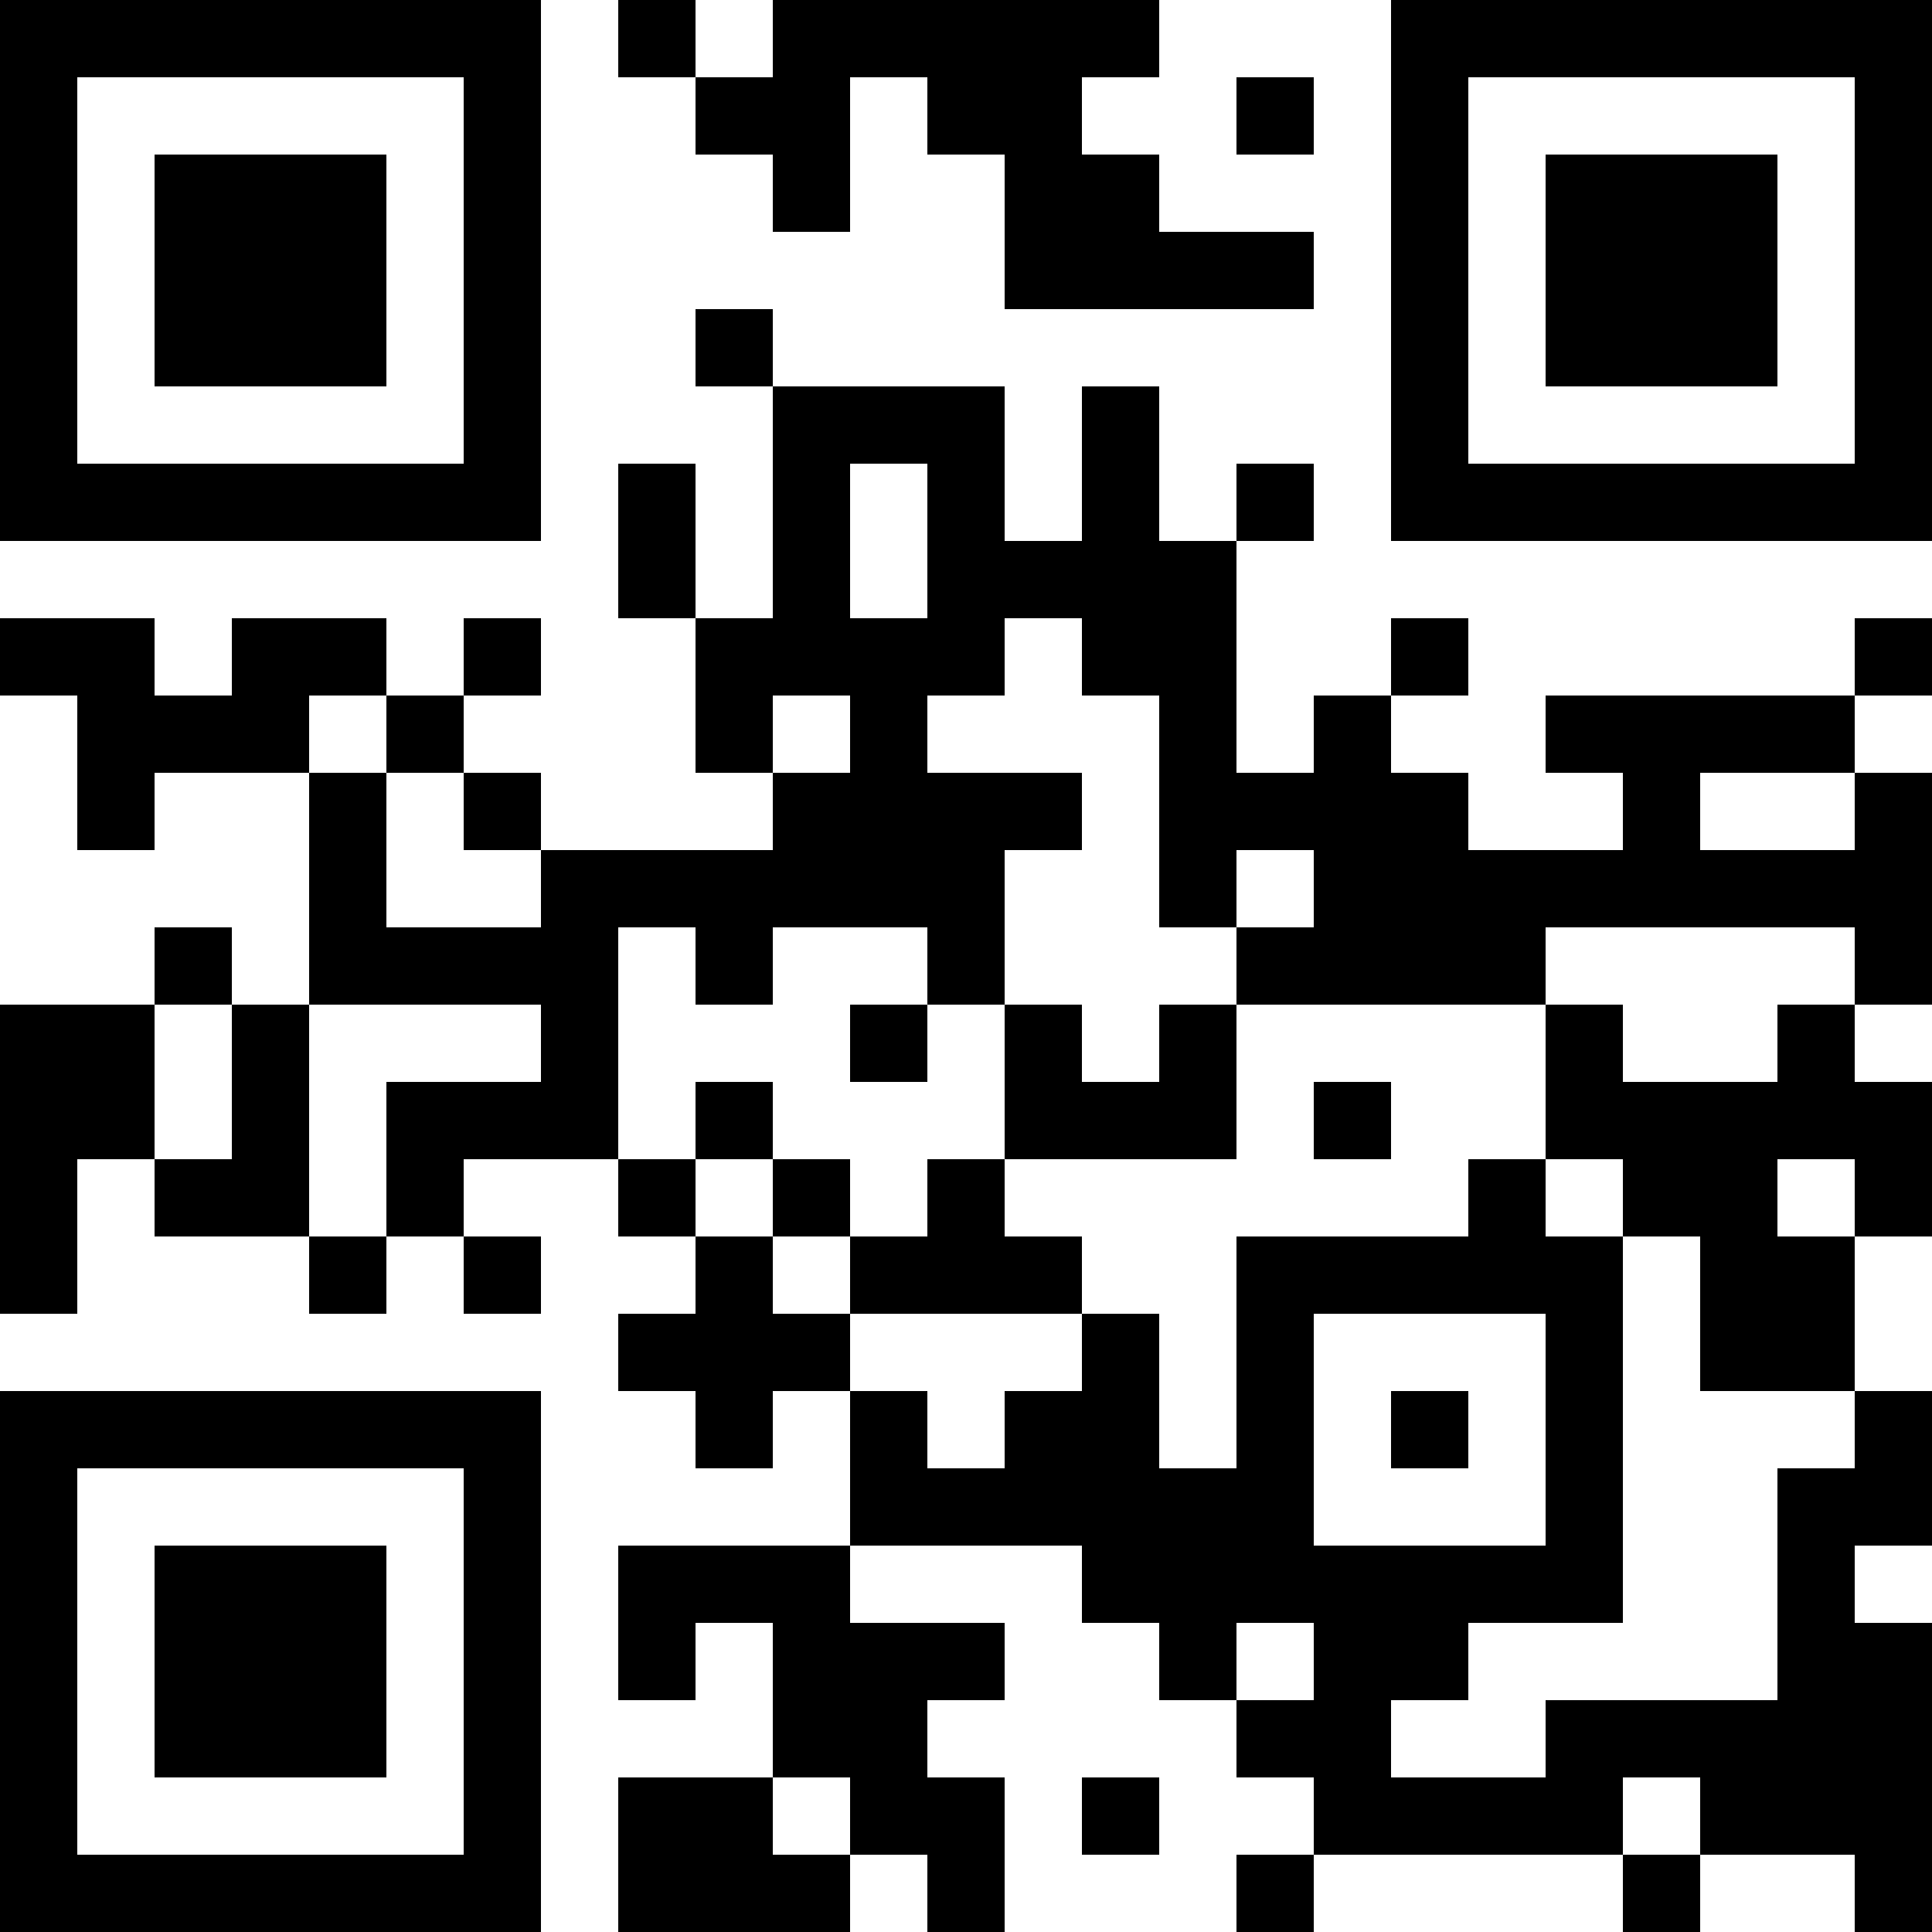 <?xml version="1.0" encoding="UTF-8"?>
<svg xmlns="http://www.w3.org/2000/svg" version="1.1" width="1000" height="1000" viewBox="0 0 1000 1000"><rect x="0" y="0" width="1000" height="1000" fill="#ffffff"/><g transform="scale(40)"><g transform="translate(0,0)"><path fill-rule="evenodd" d="M8 0L8 1L9 1L9 2L10 2L10 3L11 3L11 1L12 1L12 2L13 2L13 4L17 4L17 3L15 3L15 2L14 2L14 1L15 1L15 0L10 0L10 1L9 1L9 0ZM16 1L16 2L17 2L17 1ZM9 4L9 5L10 5L10 8L9 8L9 6L8 6L8 8L9 8L9 10L10 10L10 11L7 11L7 10L6 10L6 9L7 9L7 8L6 8L6 9L5 9L5 8L3 8L3 9L2 9L2 8L0 8L0 9L1 9L1 11L2 11L2 10L4 10L4 13L3 13L3 12L2 12L2 13L0 13L0 17L1 17L1 15L2 15L2 16L4 16L4 17L5 17L5 16L6 16L6 17L7 17L7 16L6 16L6 15L8 15L8 16L9 16L9 17L8 17L8 18L9 18L9 19L10 19L10 18L11 18L11 20L8 20L8 22L9 22L9 21L10 21L10 23L8 23L8 25L11 25L11 24L12 24L12 25L13 25L13 23L12 23L12 22L13 22L13 21L11 21L11 20L14 20L14 21L15 21L15 22L16 22L16 23L17 23L17 24L16 24L16 25L17 25L17 24L21 24L21 25L22 25L22 24L24 24L24 25L25 25L25 21L24 21L24 20L25 20L25 18L24 18L24 16L25 16L25 14L24 14L24 13L25 13L25 10L24 10L24 9L25 9L25 8L24 8L24 9L20 9L20 10L21 10L21 11L19 11L19 10L18 10L18 9L19 9L19 8L18 8L18 9L17 9L17 10L16 10L16 7L17 7L17 6L16 6L16 7L15 7L15 5L14 5L14 7L13 7L13 5L10 5L10 4ZM11 6L11 8L12 8L12 6ZM13 8L13 9L12 9L12 10L14 10L14 11L13 11L13 13L12 13L12 12L10 12L10 13L9 13L9 12L8 12L8 15L9 15L9 16L10 16L10 17L11 17L11 18L12 18L12 19L13 19L13 18L14 18L14 17L15 17L15 19L16 19L16 16L19 16L19 15L20 15L20 16L21 16L21 21L19 21L19 22L18 22L18 23L20 23L20 22L23 22L23 19L24 19L24 18L22 18L22 16L21 16L21 15L20 15L20 13L21 13L21 14L23 14L23 13L24 13L24 12L20 12L20 13L16 13L16 12L17 12L17 11L16 11L16 12L15 12L15 9L14 9L14 8ZM4 9L4 10L5 10L5 12L7 12L7 11L6 11L6 10L5 10L5 9ZM10 9L10 10L11 10L11 9ZM22 10L22 11L24 11L24 10ZM2 13L2 15L3 15L3 13ZM4 13L4 16L5 16L5 14L7 14L7 13ZM11 13L11 14L12 14L12 13ZM13 13L13 15L12 15L12 16L11 16L11 15L10 15L10 14L9 14L9 15L10 15L10 16L11 16L11 17L14 17L14 16L13 16L13 15L16 15L16 13L15 13L15 14L14 14L14 13ZM17 14L17 15L18 15L18 14ZM23 15L23 16L24 16L24 15ZM17 17L17 20L20 20L20 17ZM18 18L18 19L19 19L19 18ZM16 21L16 22L17 22L17 21ZM10 23L10 24L11 24L11 23ZM14 23L14 24L15 24L15 23ZM21 23L21 24L22 24L22 23ZM0 0L0 7L7 7L7 0ZM1 1L1 6L6 6L6 1ZM2 2L2 5L5 5L5 2ZM18 0L18 7L25 7L25 0ZM19 1L19 6L24 6L24 1ZM20 2L20 5L23 5L23 2ZM0 18L0 25L7 25L7 18ZM1 19L1 24L6 24L6 19ZM2 20L2 23L5 23L5 20Z" fill="#000000"/></g></g></svg>
